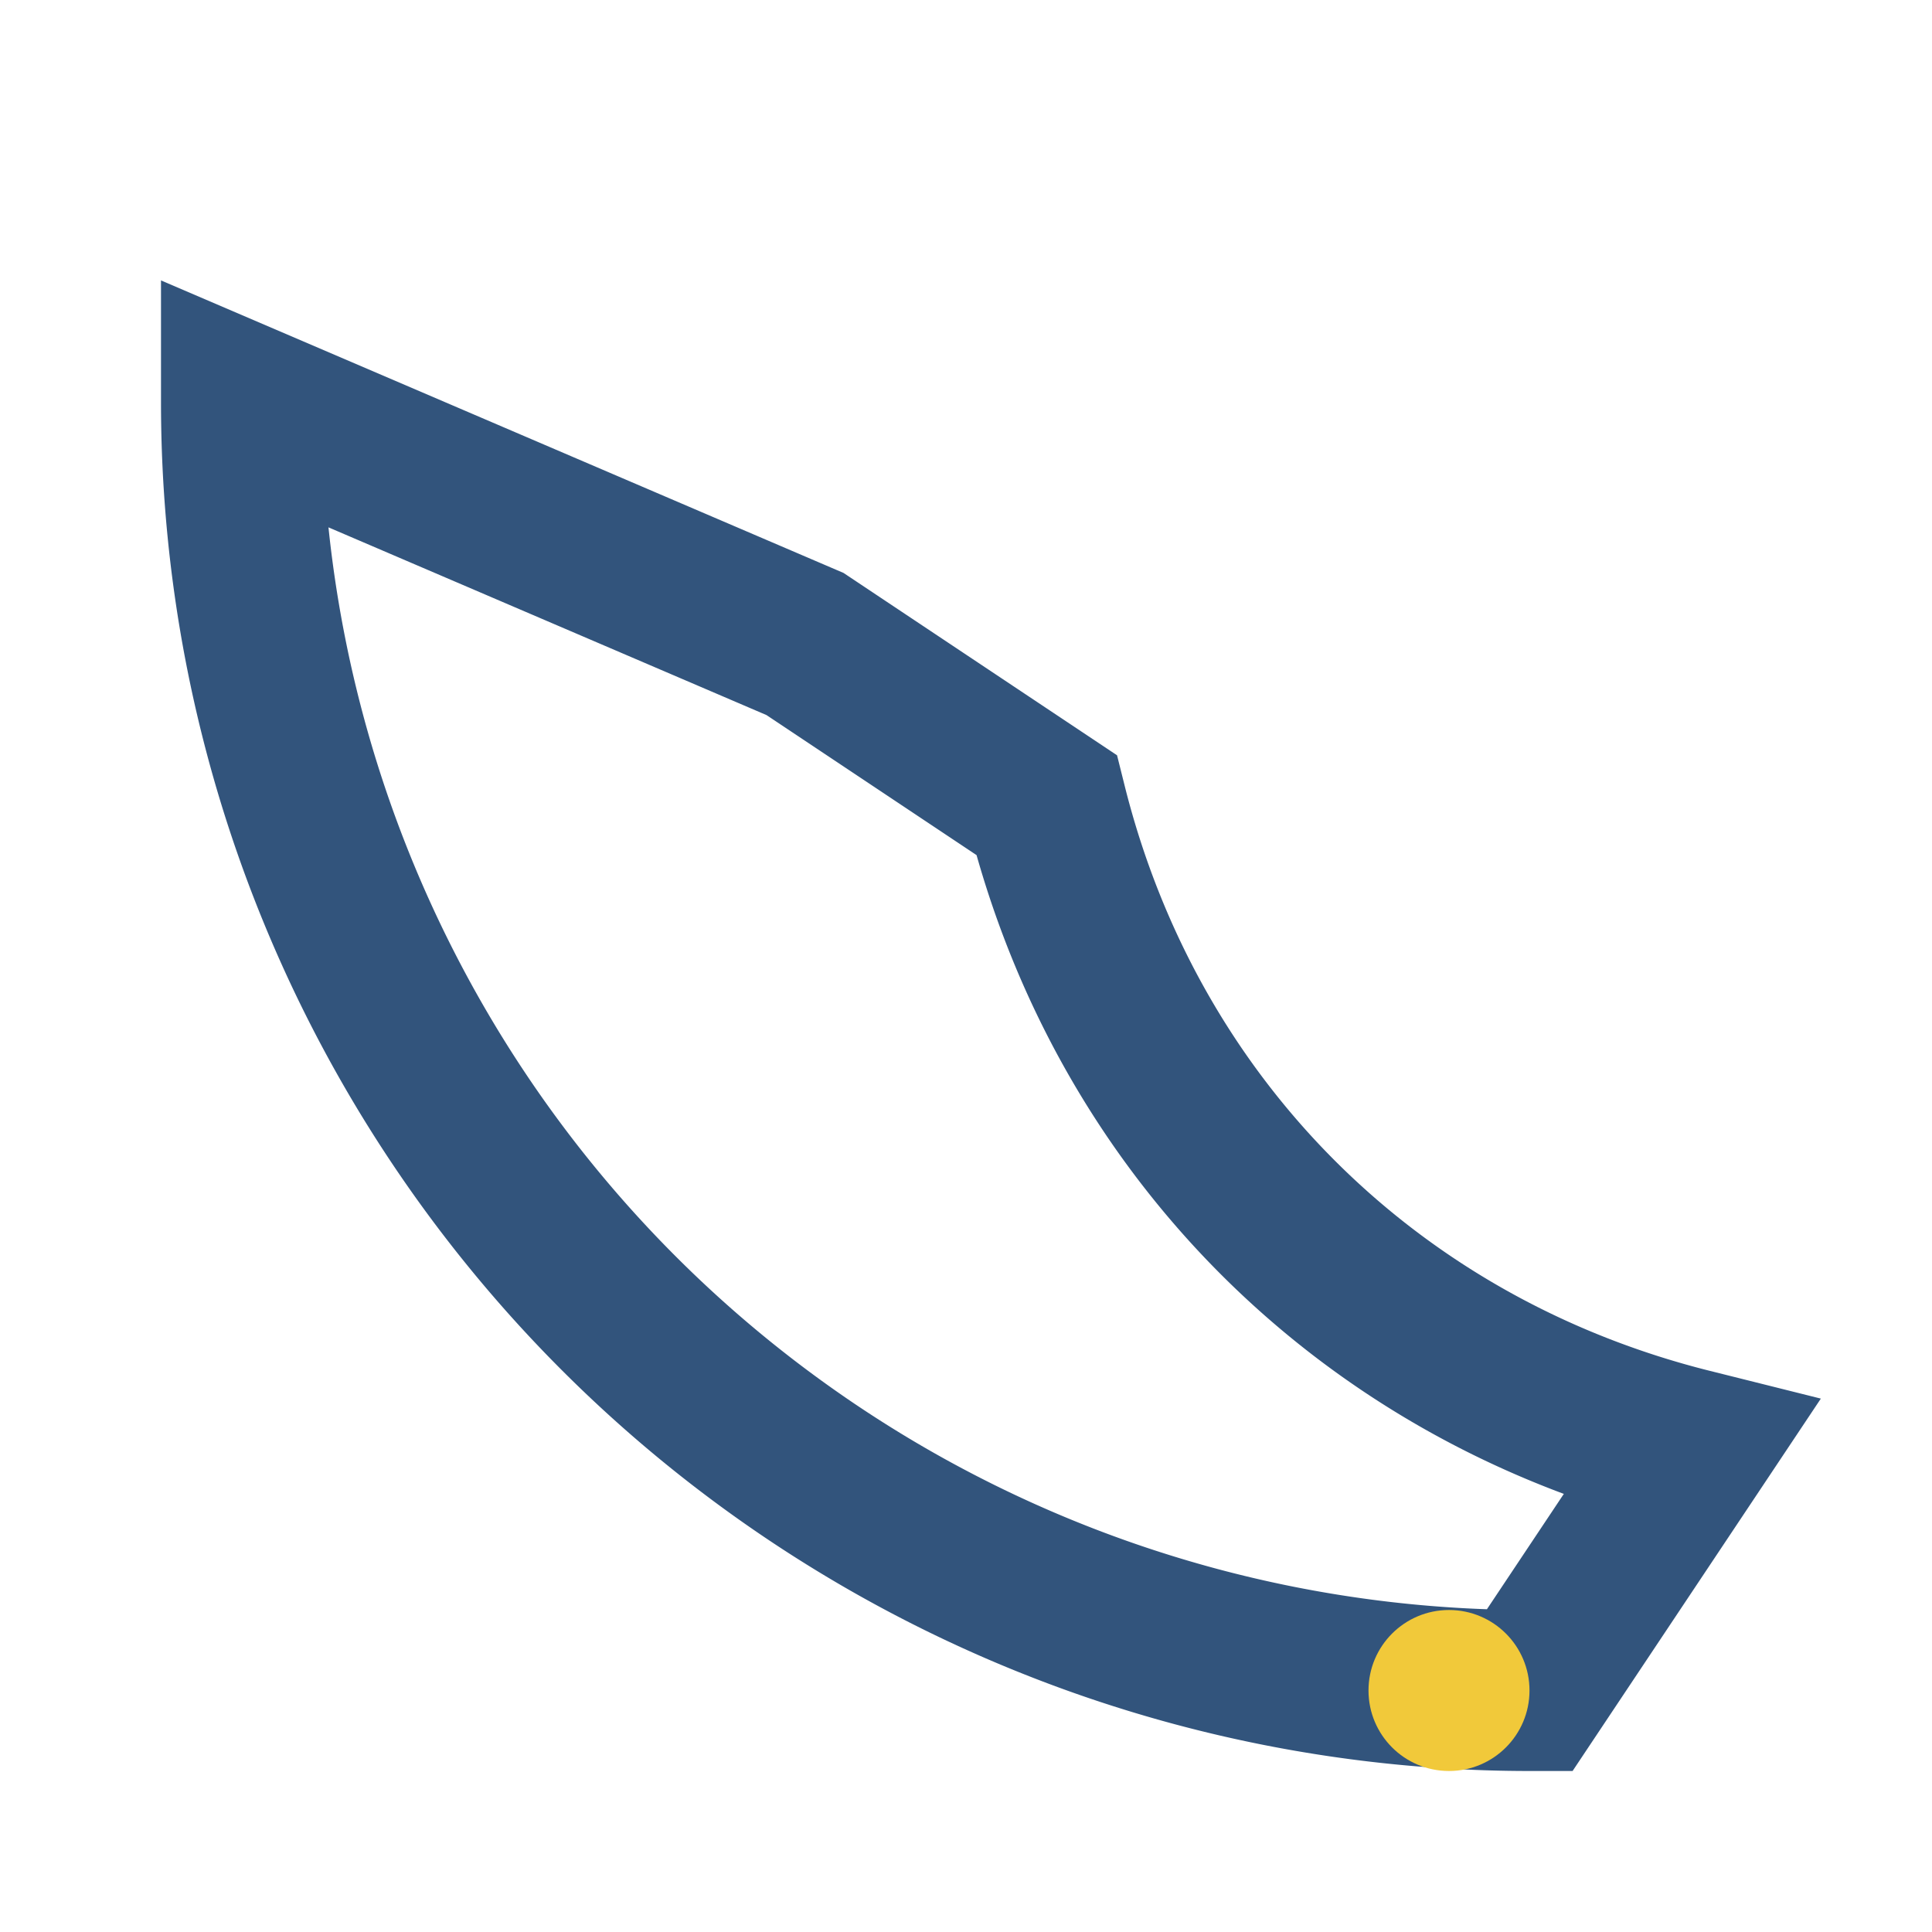 <?xml version="1.0" encoding="UTF-8"?>
<svg xmlns="http://www.w3.org/2000/svg" width="32" height="32" viewBox="0 0 24 24"><path d="M3 5a16 16 0 0016 16l2-3c-4-1-7-4-8-8l-3-2z" fill="none" stroke="#32547C" stroke-width="2"/><circle cx="18" cy="21" r="1" fill="#F1C93A"/></svg>